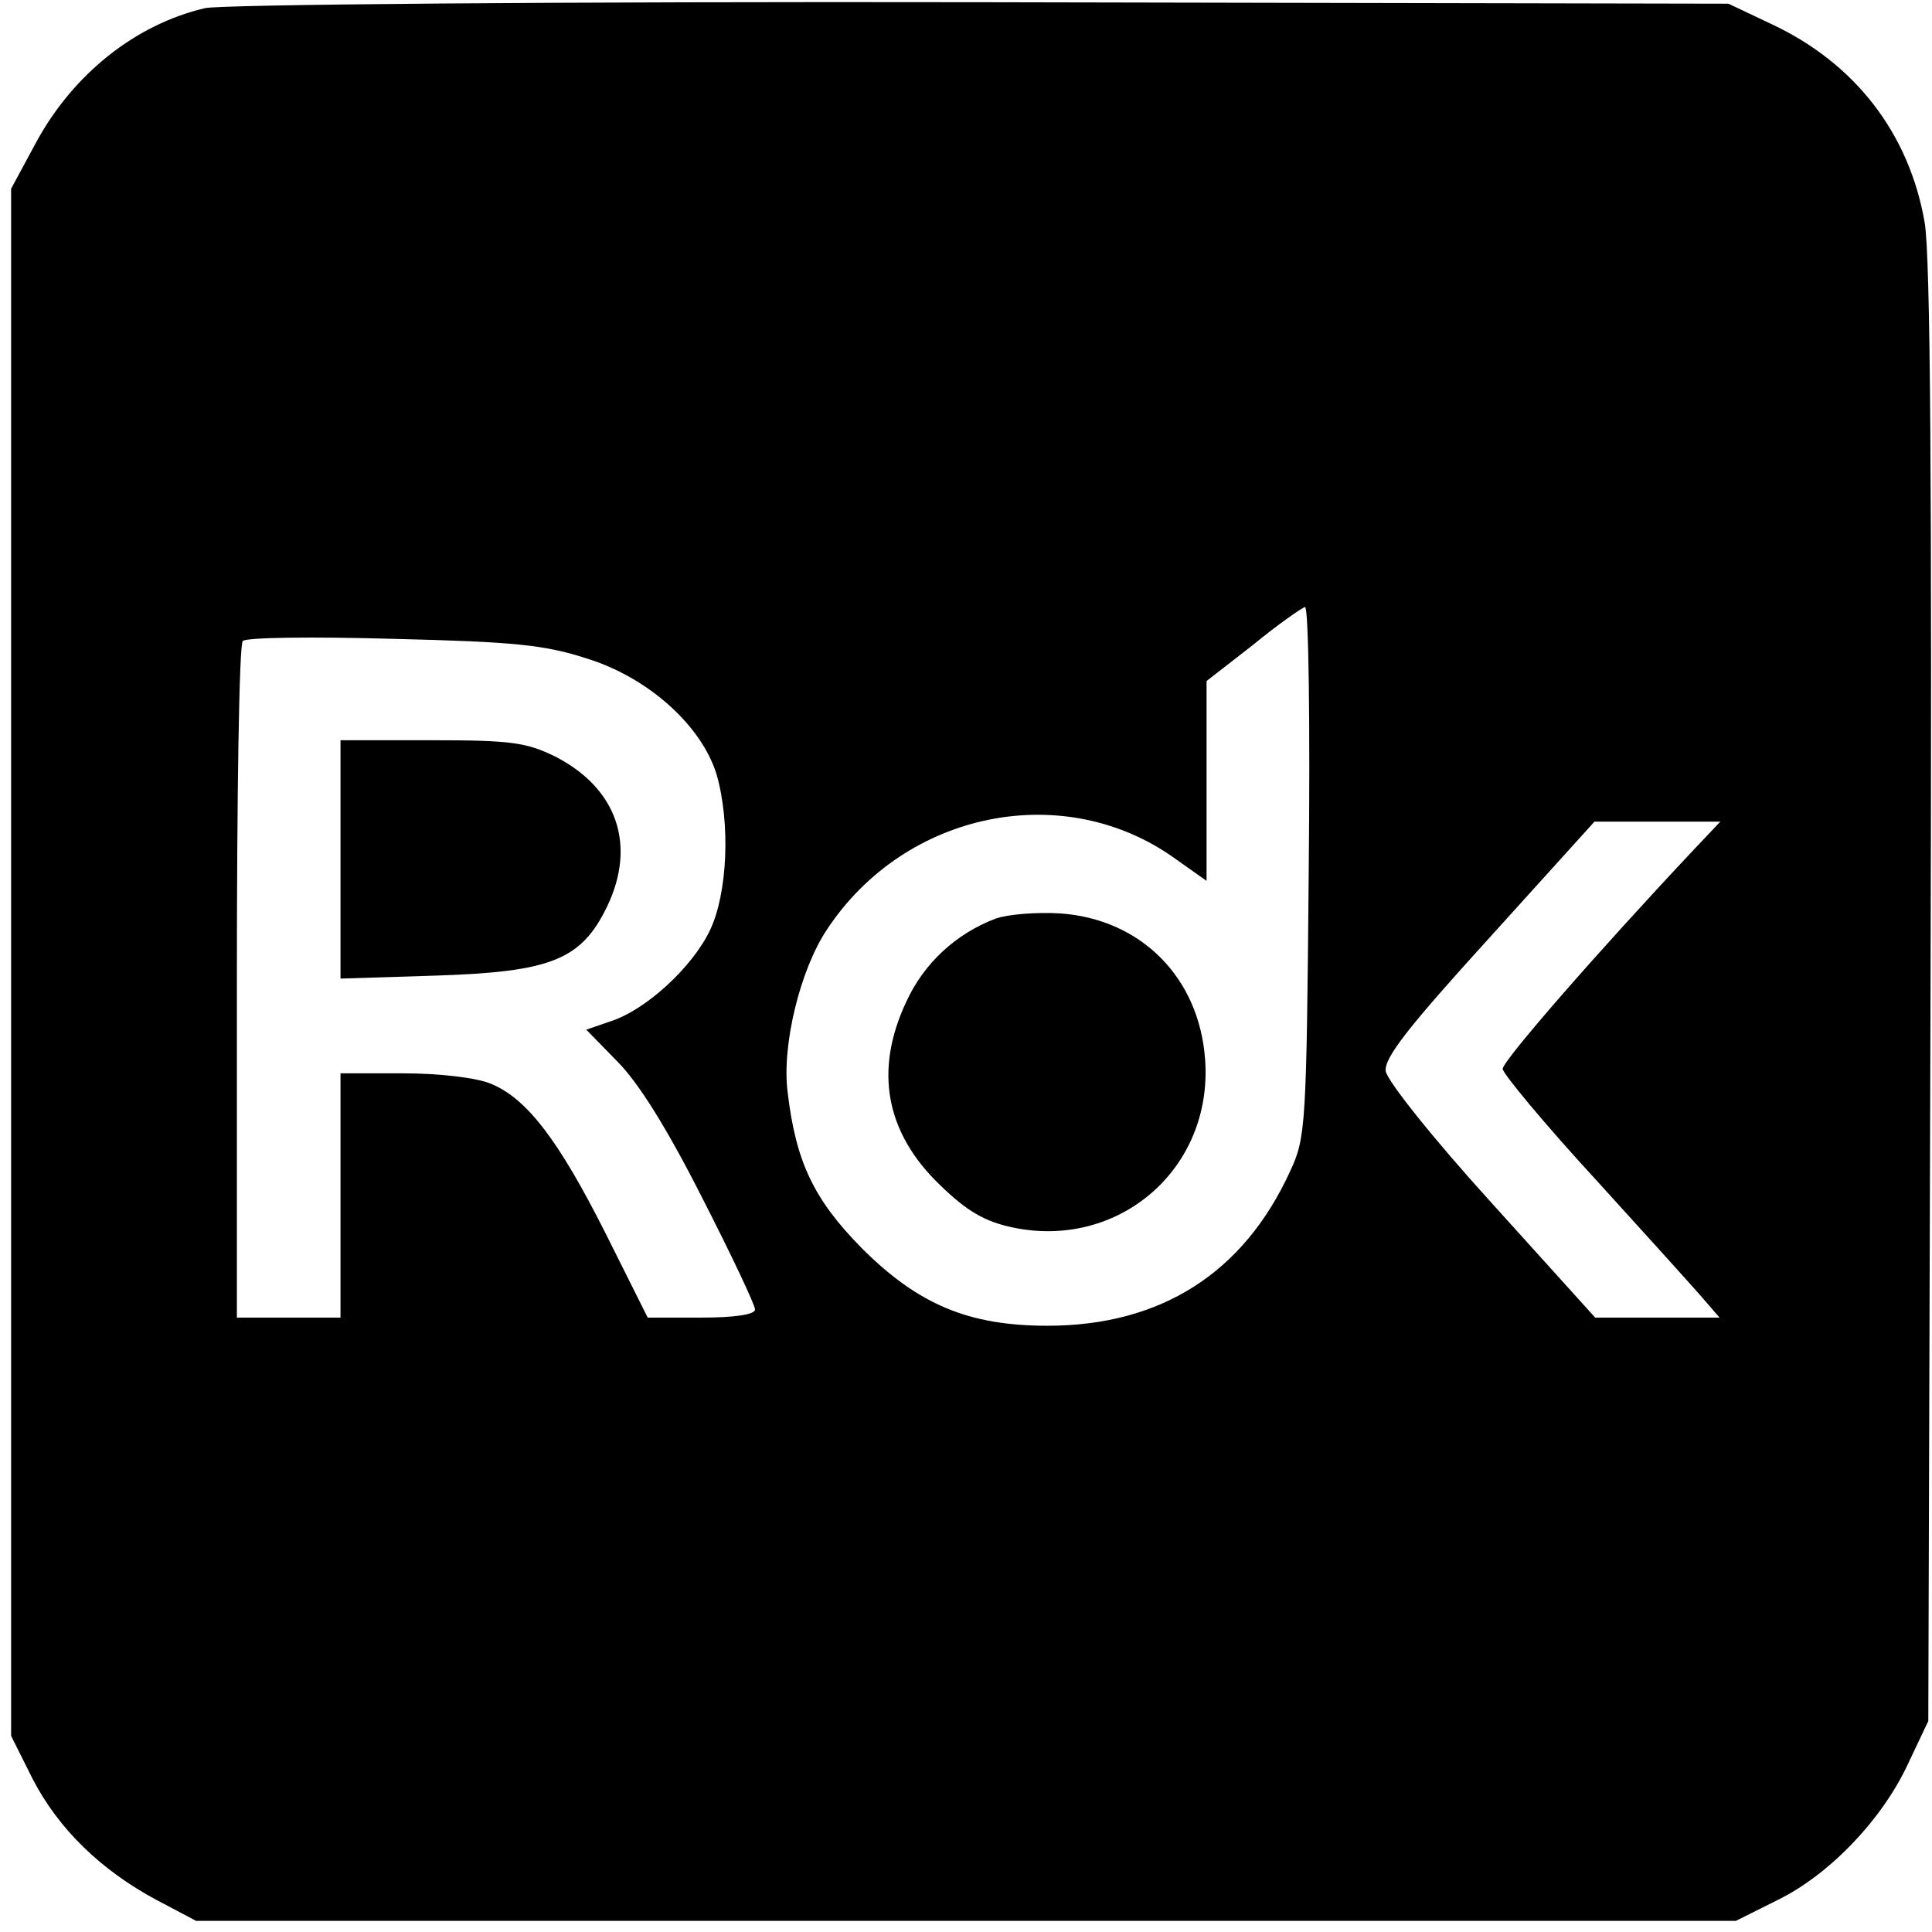<?xml version="1.0" standalone="no"?>
<!DOCTYPE svg PUBLIC "-//W3C//DTD SVG 20010904//EN"
 "http://www.w3.org/TR/2001/REC-SVG-20010904/DTD/svg10.dtd">
<svg version="1.0" xmlns="http://www.w3.org/2000/svg"
 width="261pt" height="261pt" viewBox="0 0 261 261"
 preserveAspectRatio="xMidYMid meet">
<g transform="translate(0,261) scale(0.1,-0.1)"
fill="#000000" stroke="none">
<path d="M277 2599 c-94 -22 -178 -89 -228 -181 l-34 -63 0 -1045 0 -1045 29
-58 c35 -68 93 -124 168 -164 l53 -28 1040 0 1040 0 56 28 c70 34 142 109 177
185 l27 57 3 980 c2 688 0 999 -8 1045 -21 120 -94 215 -208 268 l-57 27
-1010 2 c-569 1 -1026 -3 -1048 -8z m1491 -1166 c-3 -344 -4 -360 -25 -405
-63 -138 -175 -209 -328 -209 -107 0 -175 29 -251 105 -65 66 -89 117 -100
211 -8 63 17 165 53 219 106 161 322 204 472 95 l41 -29 0 135 0 135 63 49
c34 28 66 50 70 51 5 0 7 -161 5 -357z m-974 287 c83 -26 154 -91 174 -156 19
-66 15 -161 -9 -211 -24 -50 -87 -108 -135 -123 l-32 -11 42 -43 c28 -28 67
-90 114 -183 40 -78 72 -146 72 -152 0 -7 -28 -11 -73 -11 l-72 0 -57 114
c-63 125 -106 182 -155 202 -19 8 -69 14 -118 14 l-85 0 0 -165 0 -165 -70 0
-70 0 0 453 c0 250 3 457 8 461 4 5 95 6 202 3 165 -4 206 -8 264 -27z m1495
-257 c-128 -136 -259 -286 -259 -297 0 -6 57 -75 128 -152 70 -77 136 -150
146 -162 l19 -22 -84 0 -84 0 -140 155 c-80 88 -141 165 -143 178 -2 18 30 59
140 180 l142 157 85 0 85 0 -35 -37z"/>
<path d="M1345 1369 c-53 -20 -97 -60 -121 -113 -43 -92 -28 -176 46 -247 36
-35 60 -49 97 -57 144 -31 272 79 261 227 -8 110 -86 189 -195 197 -32 2 -71
-1 -88 -7z"/>
<path d="M460 1449 l0 -161 128 4 c156 5 197 21 232 93 40 83 14 160 -70 203
-39 19 -59 22 -167 22 l-123 0 0 -161z"/>
</g>
</svg>
